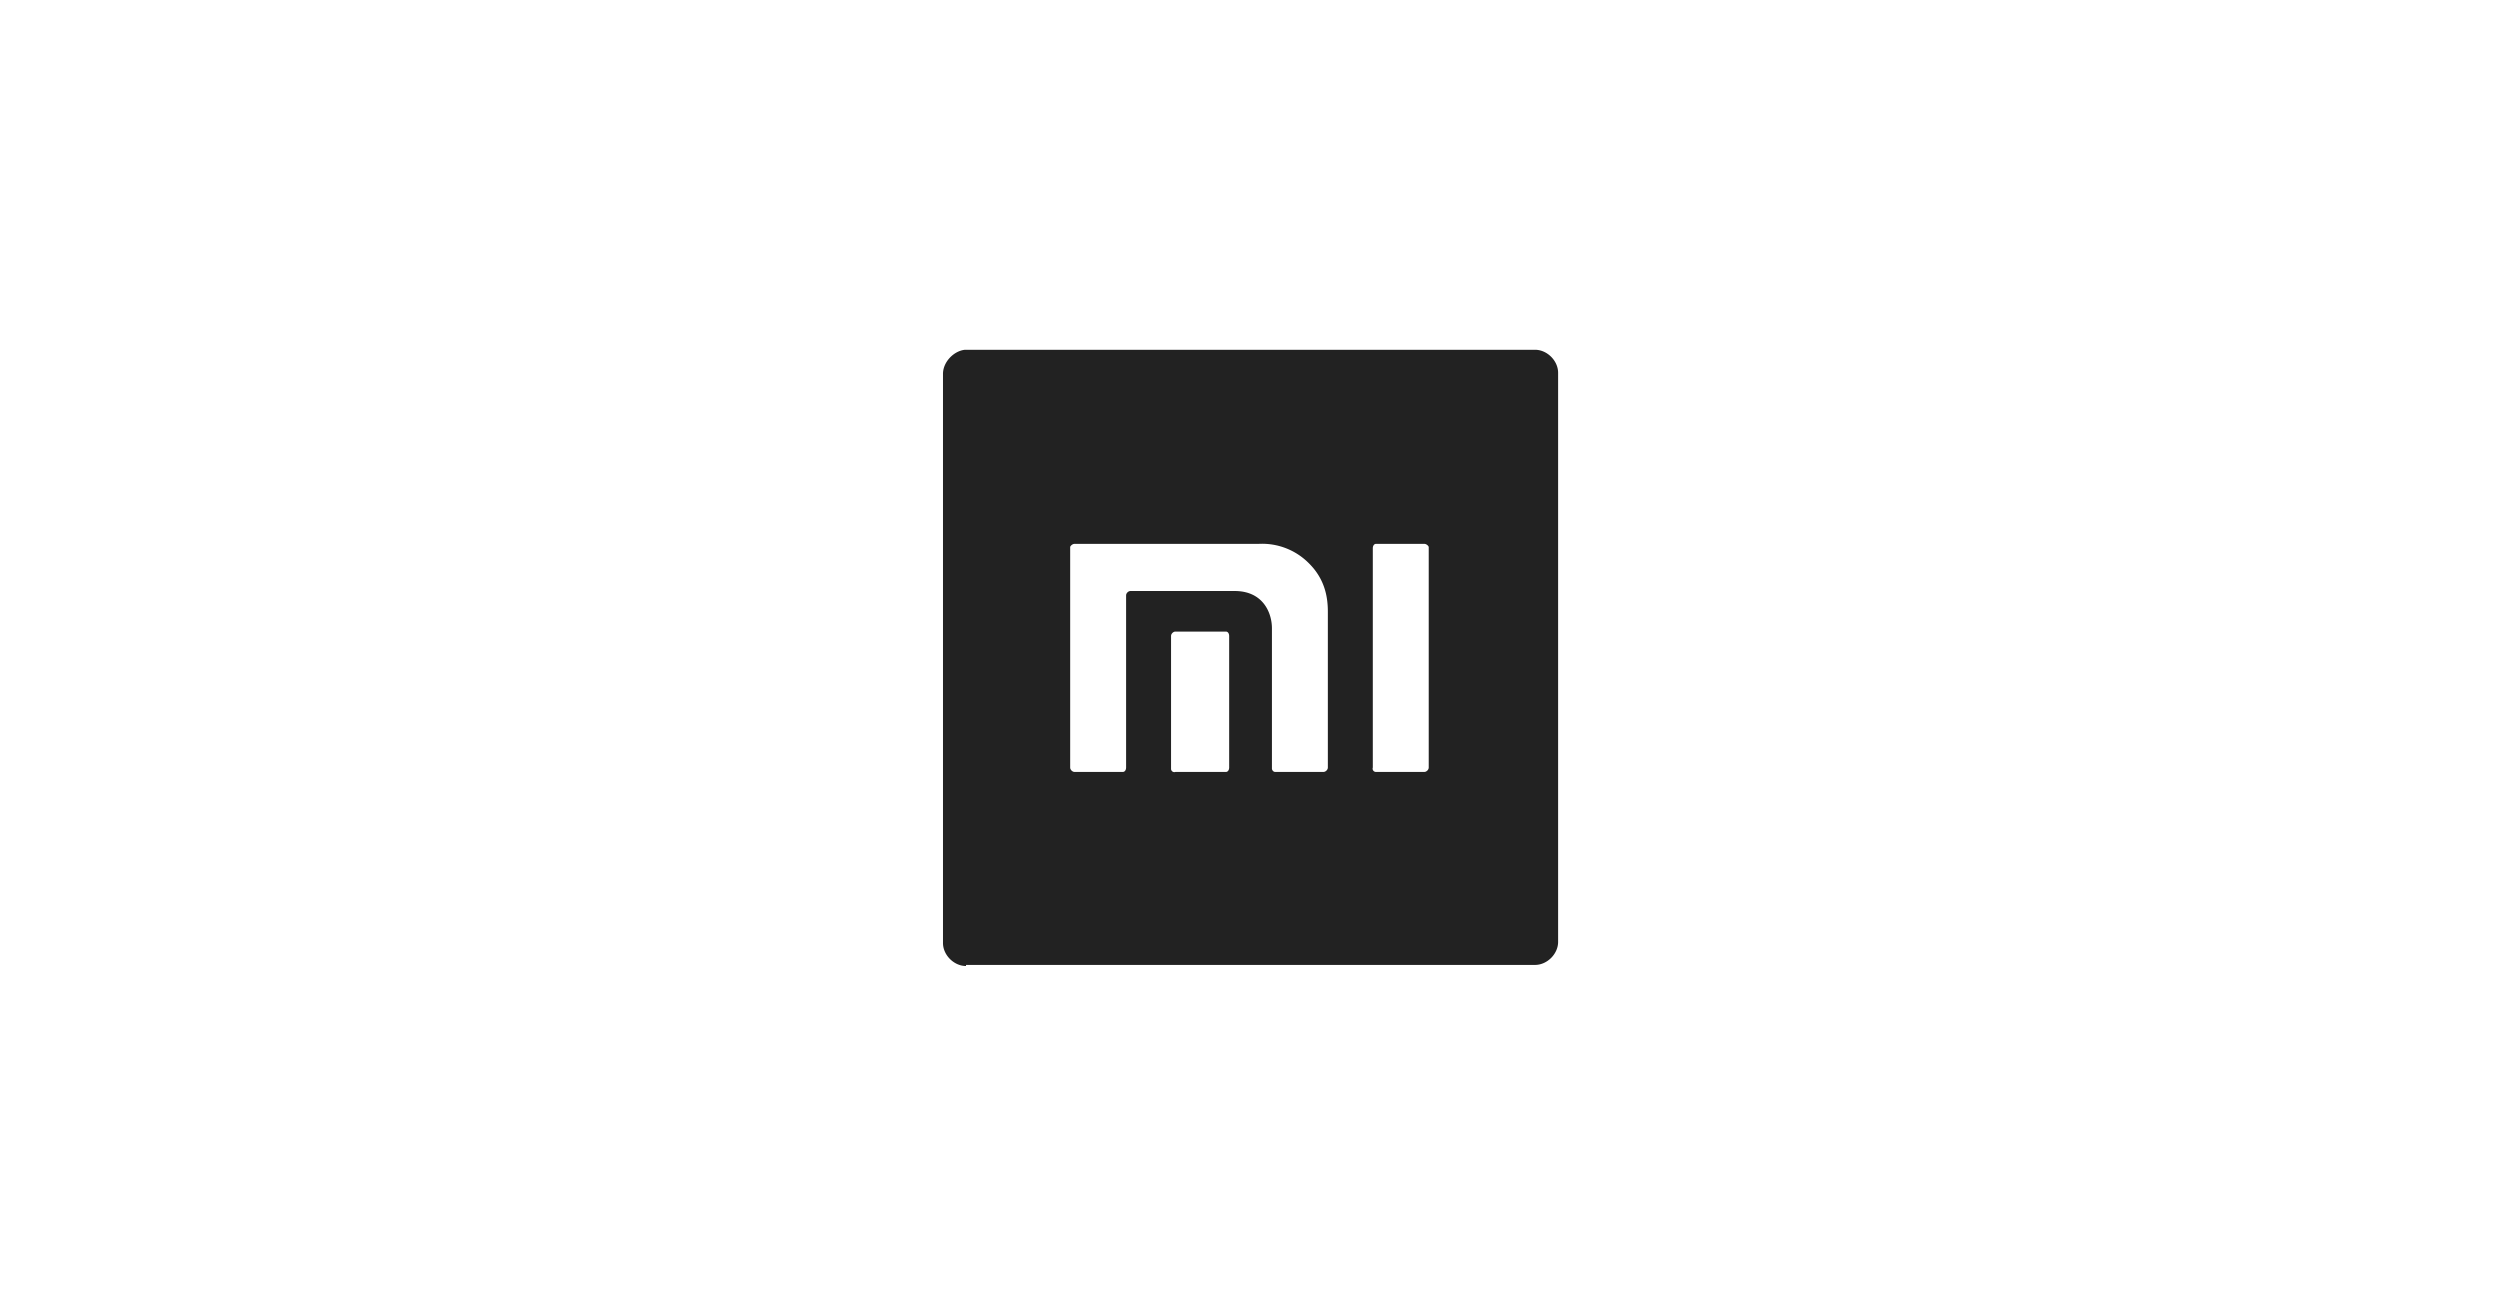 <svg xmlns="http://www.w3.org/2000/svg" width="228" height="120" fill="none"><path fill="#222" fill-rule="evenodd" d="M88.1 88H140c1.1 0 2.1-1 2.1-2.1V34c0-1.1-1-2.1-2.1-2.1H88C87 32 86 33 86 34.1V86c0 1.1 1 2.1 2.1 2.1zm37.4-38.4h4.4c.2 0 .4.2.4.3V70c0 .2-.2.4-.4.4h-4.4a.3.3 0 01-.3-.4V50c0-.2.1-.4.3-.4zm-10.6 0H98c-.2 0-.4.2-.4.3V70c0 .2.2.4.4.4h4.4c.2 0 .3-.2.3-.4V54.3c0-.2.2-.4.4-.4h9.5c2.6 0 3.4 2 3.4 3.4v12.8c0 .1.1.3.3.3h4.4c.2 0 .4-.2.4-.4V55.8c0-1.2-.2-2.9-1.7-4.4a6 6 0 00-4.6-1.8zm-7.7 8h4.6c.2 0 .3.2.3.4v12c0 .2-.1.4-.3.4h-4.6a.3.3 0 01-.4-.3V58c0-.2.2-.4.4-.4z" clip-rule="evenodd"/></svg>
